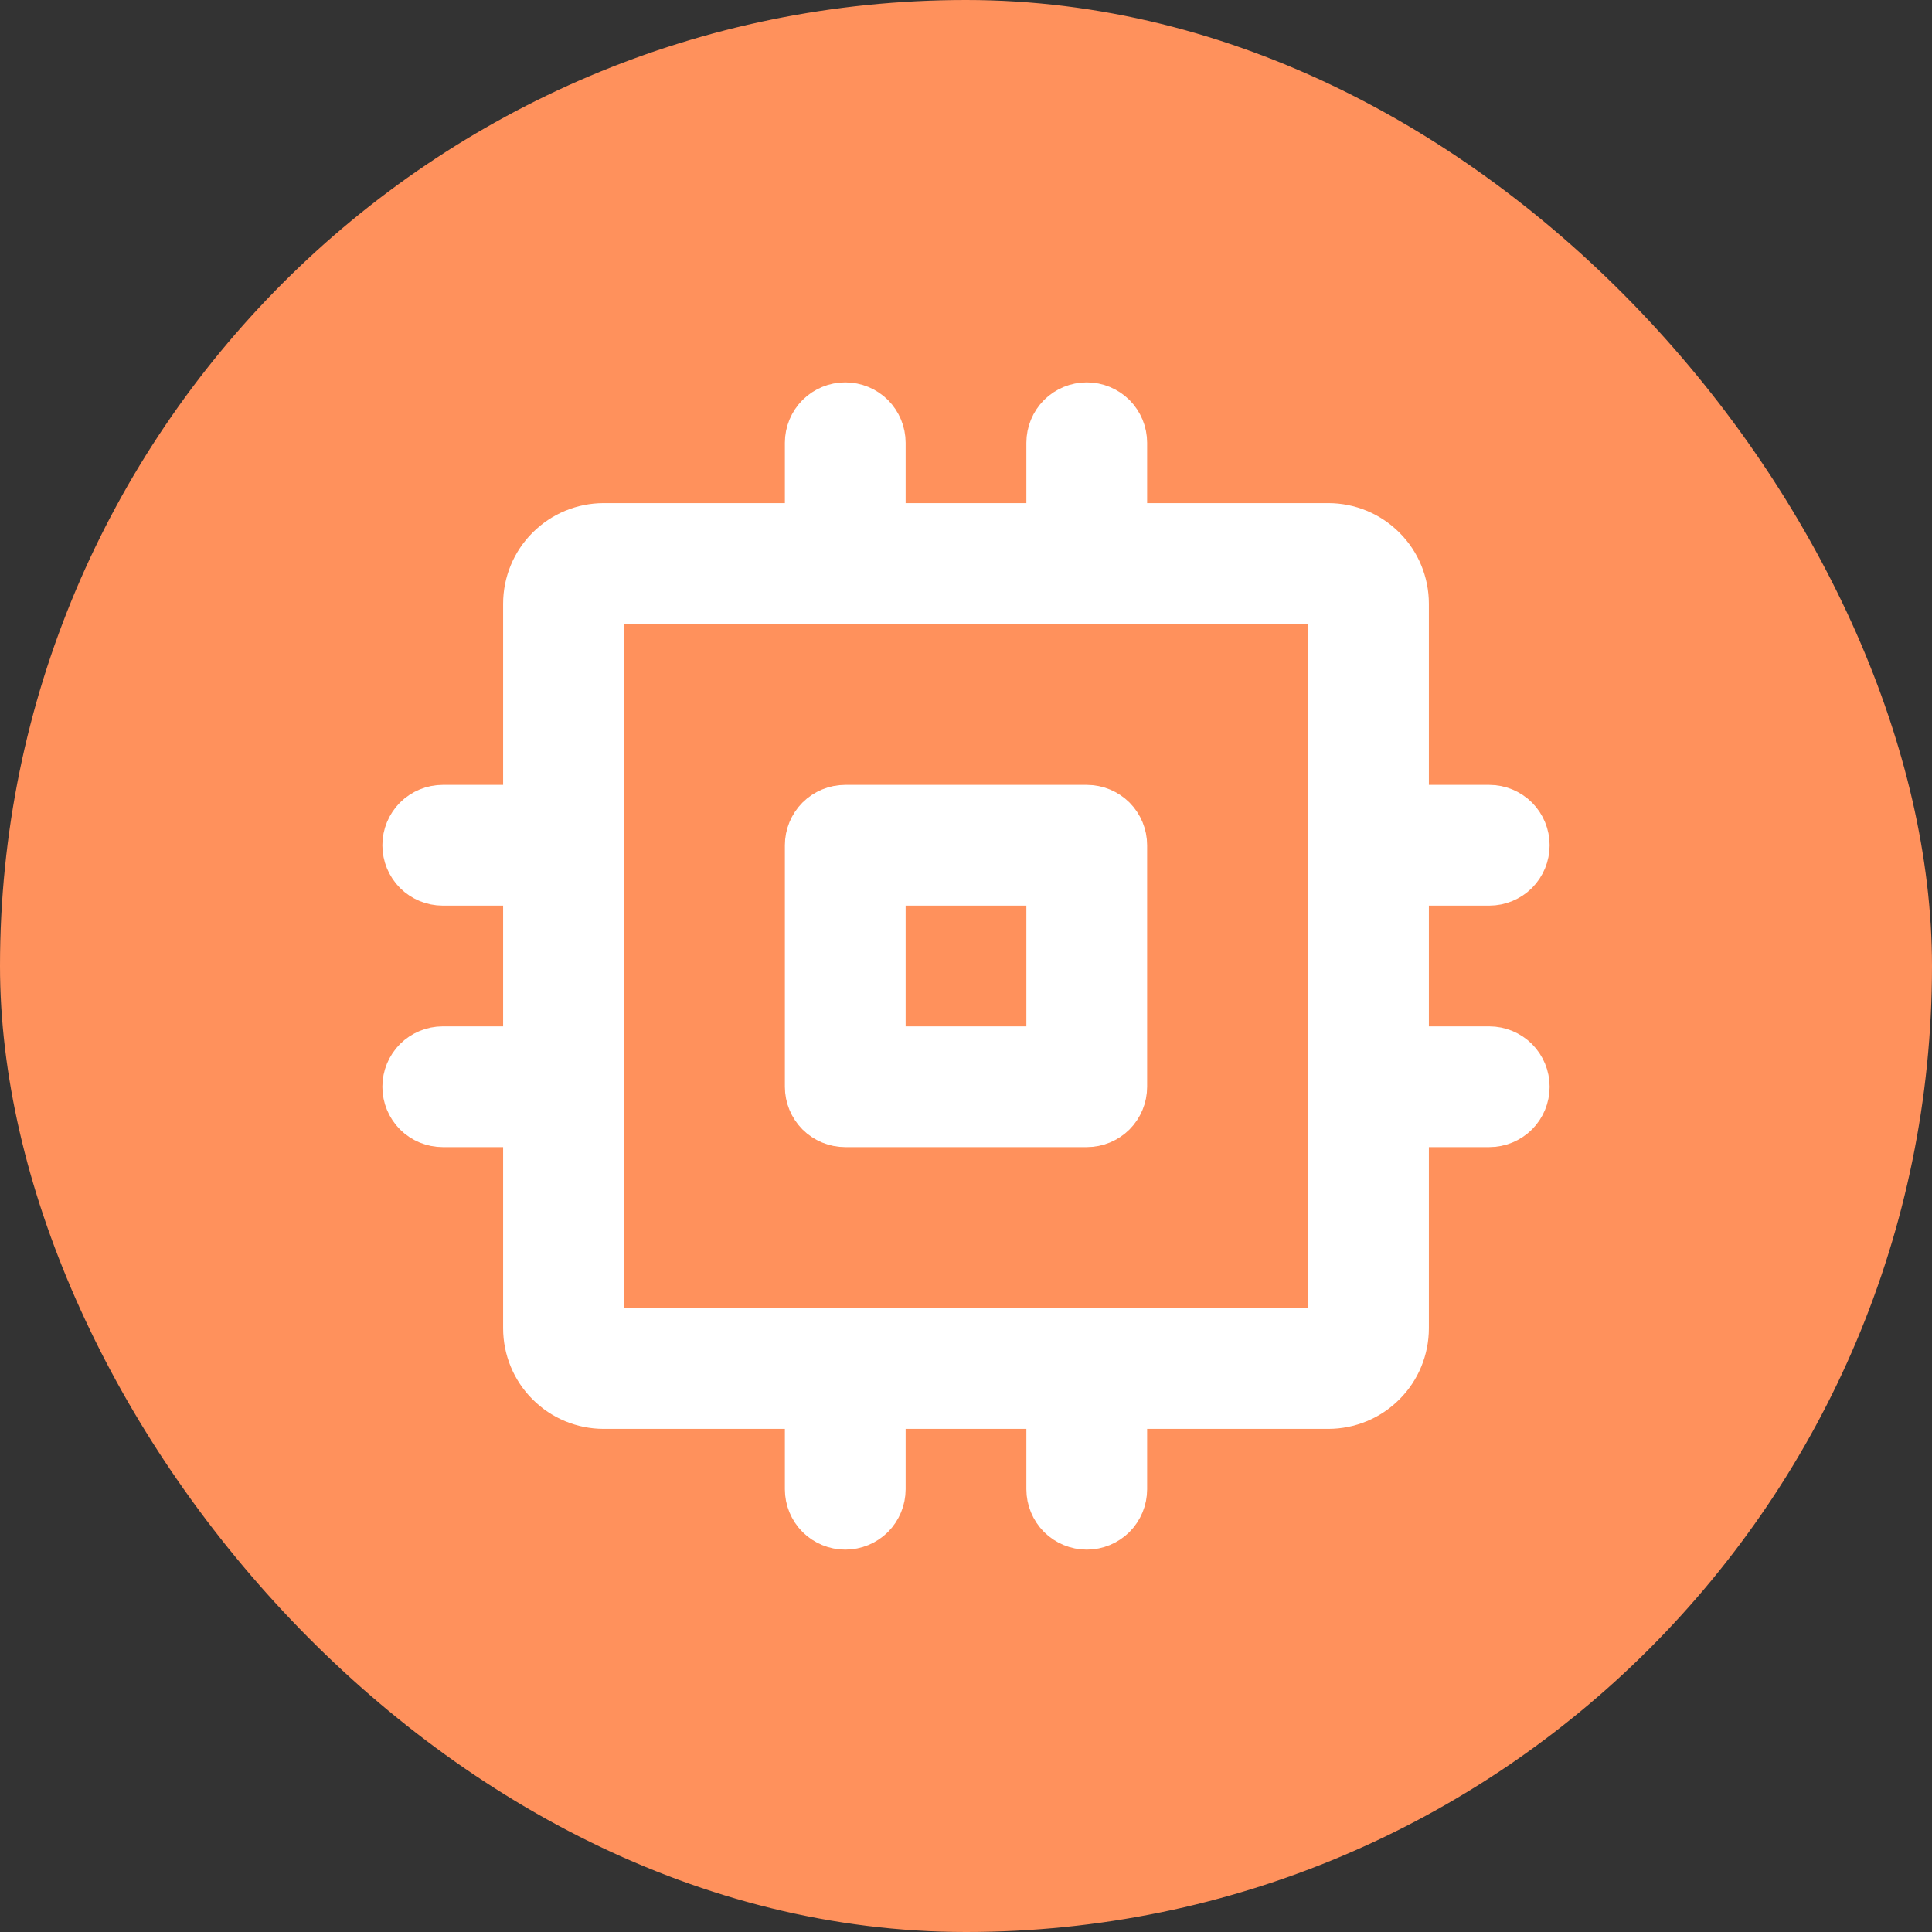 <svg width="24" height="24" viewBox="0 0 24 24" fill="none" xmlns="http://www.w3.org/2000/svg">
<rect x="0" y="0" width="24" height="24" fill="#333333" stroke="none"/>
<rect width="24" height="24" rx="12" fill="#FF915C"/>
<path d="M13.5 10H10.5C10.367 10 10.24 10.053 10.146 10.146C10.053 10.24 10 10.367 10 10.5V13.5C10 13.633 10.053 13.76 10.146 13.854C10.24 13.947 10.367 14 10.5 14H13.5C13.633 14 13.76 13.947 13.854 13.854C13.947 13.76 14 13.633 14 13.5V10.5C14 10.367 13.947 10.24 13.854 10.146C13.76 10.053 13.633 10 13.5 10ZM13 13H11V11H13V13ZM18.5 13H17.5V11H18.5C18.633 11 18.76 10.947 18.854 10.854C18.947 10.76 19 10.633 19 10.5C19 10.367 18.947 10.24 18.854 10.146C18.76 10.053 18.633 10 18.5 10H17.5V7.5C17.5 7.235 17.395 6.98 17.207 6.793C17.02 6.605 16.765 6.5 16.5 6.5H14V5.5C14 5.367 13.947 5.24 13.854 5.146C13.76 5.053 13.633 5 13.5 5C13.367 5 13.24 5.053 13.146 5.146C13.053 5.24 13 5.367 13 5.5V6.5H11V5.5C11 5.367 10.947 5.24 10.854 5.146C10.76 5.053 10.633 5 10.5 5C10.367 5 10.24 5.053 10.146 5.146C10.053 5.24 10 5.367 10 5.5V6.5H7.5C7.235 6.5 6.98 6.605 6.793 6.793C6.605 6.98 6.5 7.235 6.5 7.5V10H5.5C5.367 10 5.24 10.053 5.146 10.146C5.053 10.24 5 10.367 5 10.5C5 10.633 5.053 10.76 5.146 10.854C5.24 10.947 5.367 11 5.5 11H6.5V13H5.5C5.367 13 5.24 13.053 5.146 13.146C5.053 13.24 5 13.367 5 13.5C5 13.633 5.053 13.76 5.146 13.854C5.24 13.947 5.367 14 5.5 14H6.5V16.5C6.5 16.765 6.605 17.02 6.793 17.207C6.98 17.395 7.235 17.5 7.5 17.5H10V18.5C10 18.633 10.053 18.76 10.146 18.854C10.24 18.947 10.367 19 10.5 19C10.633 19 10.76 18.947 10.854 18.854C10.947 18.76 11 18.633 11 18.5V17.5H13V18.5C13 18.633 13.053 18.76 13.146 18.854C13.24 18.947 13.367 19 13.5 19C13.633 19 13.76 18.947 13.854 18.854C13.947 18.76 14 18.633 14 18.5V17.5H16.5C16.765 17.5 17.02 17.395 17.207 17.207C17.395 17.02 17.5 16.765 17.5 16.5V14H18.5C18.633 14 18.76 13.947 18.854 13.854C18.947 13.76 19 13.633 19 13.5C19 13.367 18.947 13.24 18.854 13.146C18.76 13.053 18.633 13 18.5 13ZM16.5 16.5H7.5V7.5H16.5V13.492C16.5 13.492 16.5 13.498 16.5 13.5C16.5 13.502 16.5 13.506 16.5 13.508V16.5Z" fill="white" stroke="white" stroke-width="0.5"/>
</svg>
